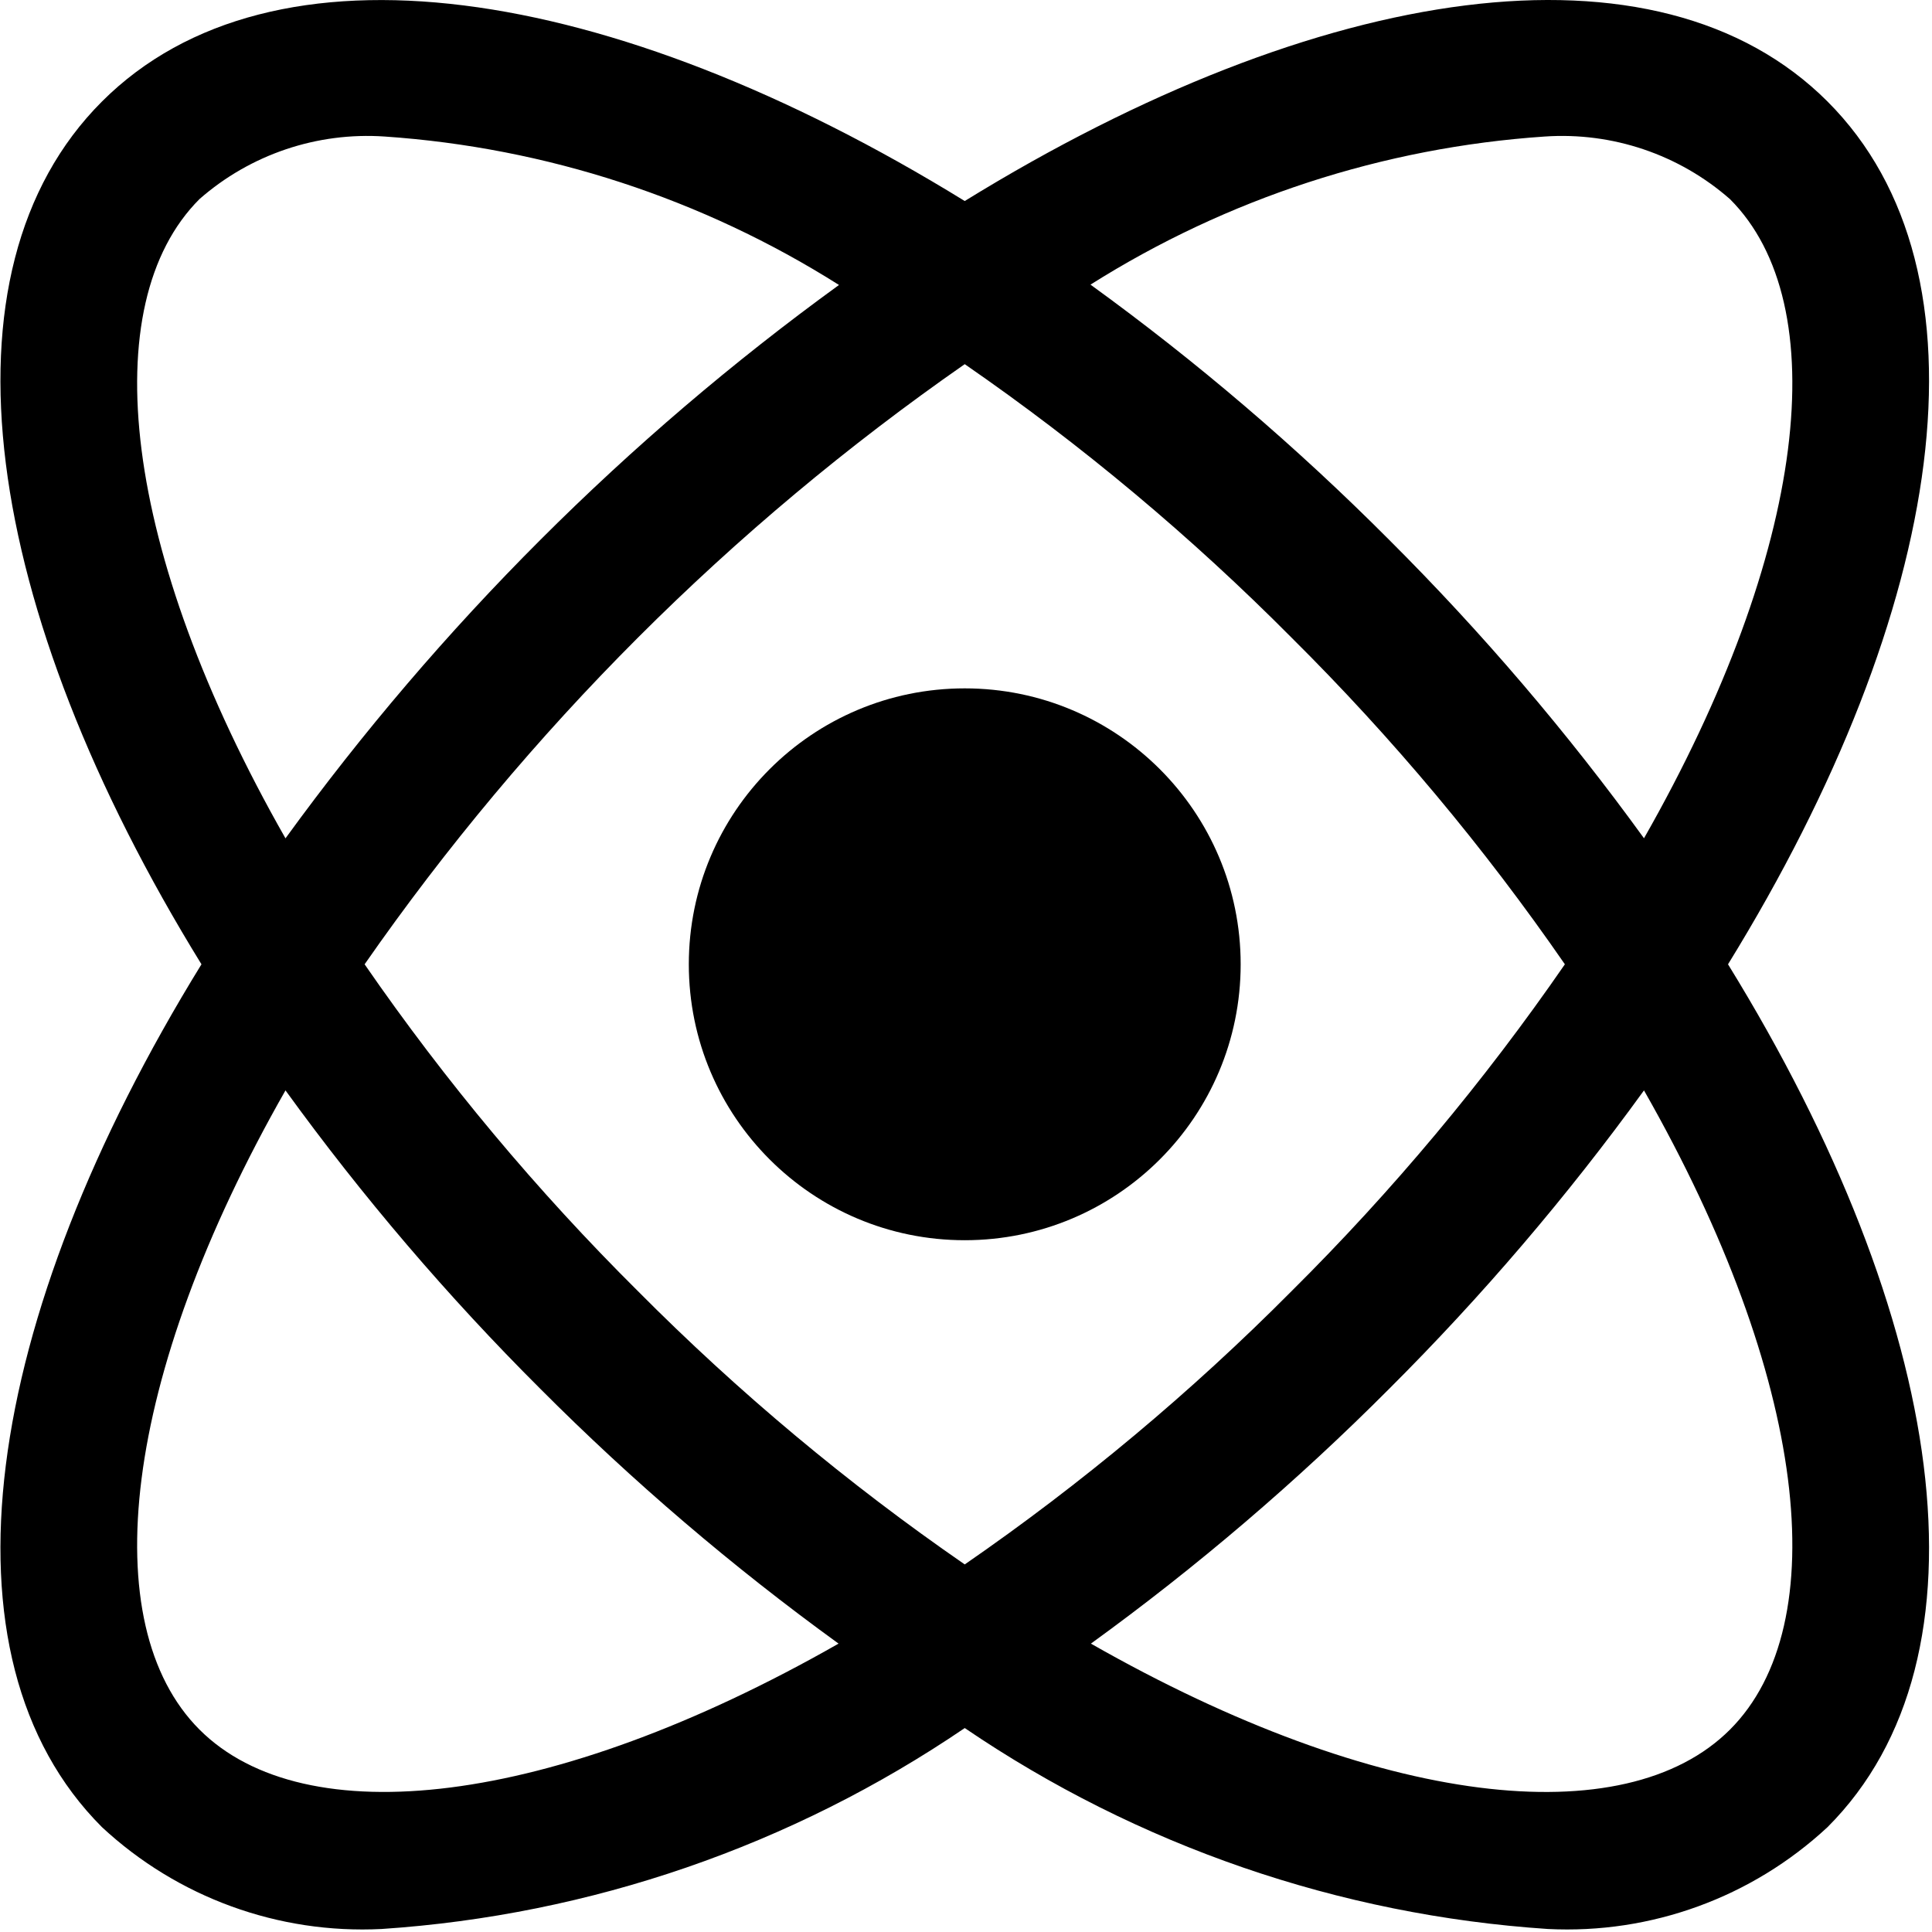 <svg width="478" height="478" viewBox="0 0 478 478" fill="none" xmlns="http://www.w3.org/2000/svg">
<g clip-path="url(#clip0_18_2)">
<path d="M452.158 25.125C410.072 -16.978 326.581 -4.417 238.688 49.735C150.795 -4.4 67.305 -16.961 25.219 25.125C-16.868 67.212 -4.307 150.702 49.846 238.578C-4.307 326.471 -16.868 409.961 25.219 452.048C43.933 469.458 68.897 478.551 94.424 477.255C146.08 473.821 195.883 456.658 238.689 427.54C281.494 456.659 331.297 473.821 382.954 477.255C408.481 478.55 433.445 469.457 452.159 452.048C494.245 409.962 481.684 326.471 427.532 238.578C481.684 150.702 494.245 67.212 452.158 25.125ZM382.202 33.778C398.93 32.639 415.422 38.216 428.026 49.275C454.001 75.25 447.328 136.179 406.744 207.398C387.733 181.145 366.651 156.456 343.7 133.568C320.796 110.576 296.084 89.46 269.801 70.421C303.646 49.066 342.274 36.473 382.202 33.778ZM49.351 49.257C61.957 38.205 78.449 32.634 95.175 33.778C135.109 36.507 173.736 49.128 207.576 70.505C155.011 108.654 108.795 154.859 70.633 207.414C30.048 136.178 23.375 75.25 49.351 49.257ZM49.351 427.916C23.376 401.923 30.049 340.978 70.633 269.776C89.644 296.029 110.726 320.718 133.677 343.606C156.554 366.557 181.231 387.639 207.473 406.65C136.288 447.235 75.326 453.908 49.351 427.916ZM157.81 319.423C132.834 294.615 110.204 267.552 90.209 238.578C130.513 180.678 180.789 130.402 238.689 90.098C267.674 110.124 294.748 132.782 319.568 157.784C344.538 182.579 367.168 209.625 387.169 238.578C367.161 267.571 344.513 294.652 319.517 319.474C294.711 344.441 267.654 367.065 238.689 387.058C209.704 367.051 182.629 344.41 157.81 319.423ZM428.026 427.916C402.033 453.926 341.088 447.235 269.903 406.651C296.145 387.64 320.823 366.557 343.699 343.607C366.65 320.719 387.733 296.03 406.743 269.777C447.328 340.978 454.001 401.923 428.026 427.916Z" fill="black"/>
<path d="M238.688 306.845C276.391 306.845 306.955 276.281 306.955 238.578C306.955 200.875 276.391 170.311 238.688 170.311C200.985 170.311 170.421 200.875 170.421 238.578C170.421 276.281 200.985 306.845 238.688 306.845Z" fill="black"/>
</g>
<defs>
<clipPath id="clip0_18_2">
<rect width="477.377" height="477.377" fill="white"/>
</clipPath>
</defs>
</svg>
